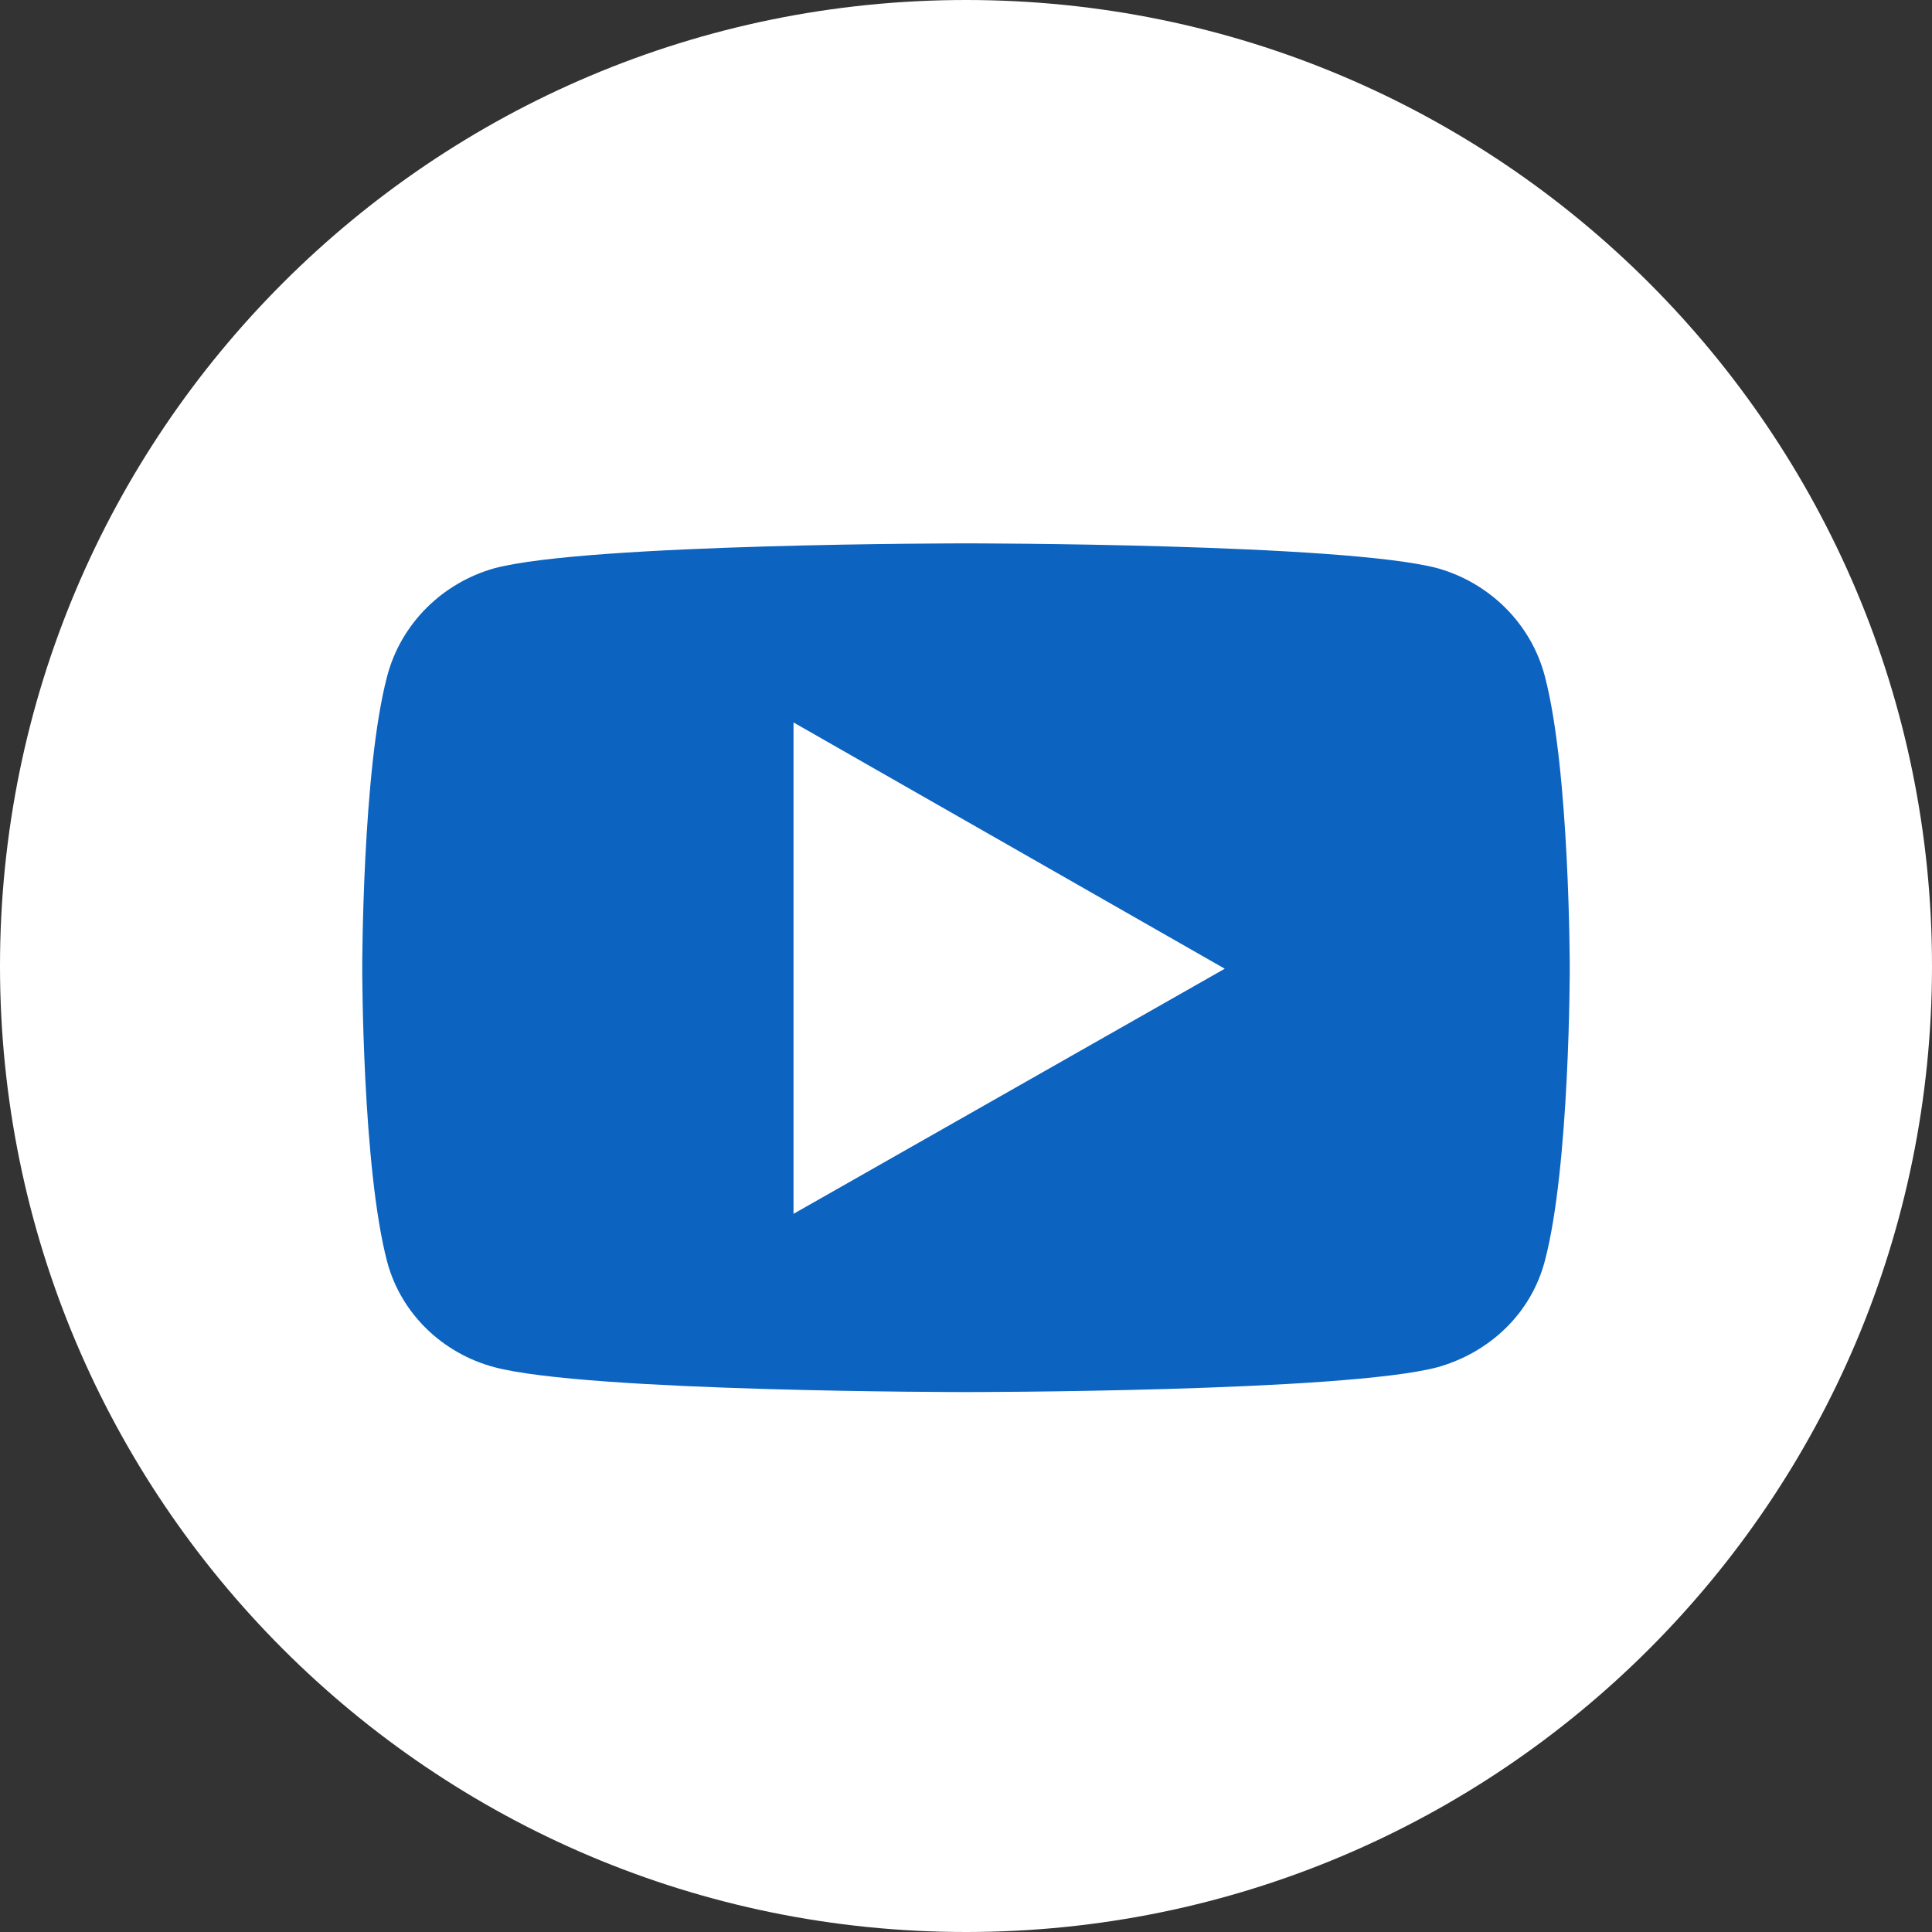 <svg width="32" height="32" viewBox="0 0 32 32" fill="none" xmlns="http://www.w3.org/2000/svg">
<rect x="0" y="0" width="32" height="32" fill="#333333" stroke="none"/>
<path d="M32 16C32 24.837 24.837 32 16 32C7.163 32 0 24.837 0 16C0 7.163 7.163 0 16 0C24.837 0 32 7.163 32 16Z" fill="white"/>
<path d="M16 9C16 9 9.728 8.999 8.185 9.413C7.328 9.656 6.642 10.327 6.413 11.199C5.999 12.756 6 16.042 6 16.042C6 16.042 5.999 19.329 6.413 20.9C6.642 21.757 7.328 22.415 8.185 22.644C9.728 23.058 16 23.057 16 23.057C16 23.057 22.272 23.058 23.815 22.644C24.672 22.401 25.358 21.758 25.587 20.886C26.001 19.329 26 16.042 26 16.042C26 16.042 26.001 12.77 25.587 11.199C25.358 10.327 24.672 9.656 23.815 9.413C22.272 8.999 16 9 16 9ZM13.143 11.966L20.286 16.045L13.143 20.105V11.966Z" fill="#0c63c0"/>
</svg>
